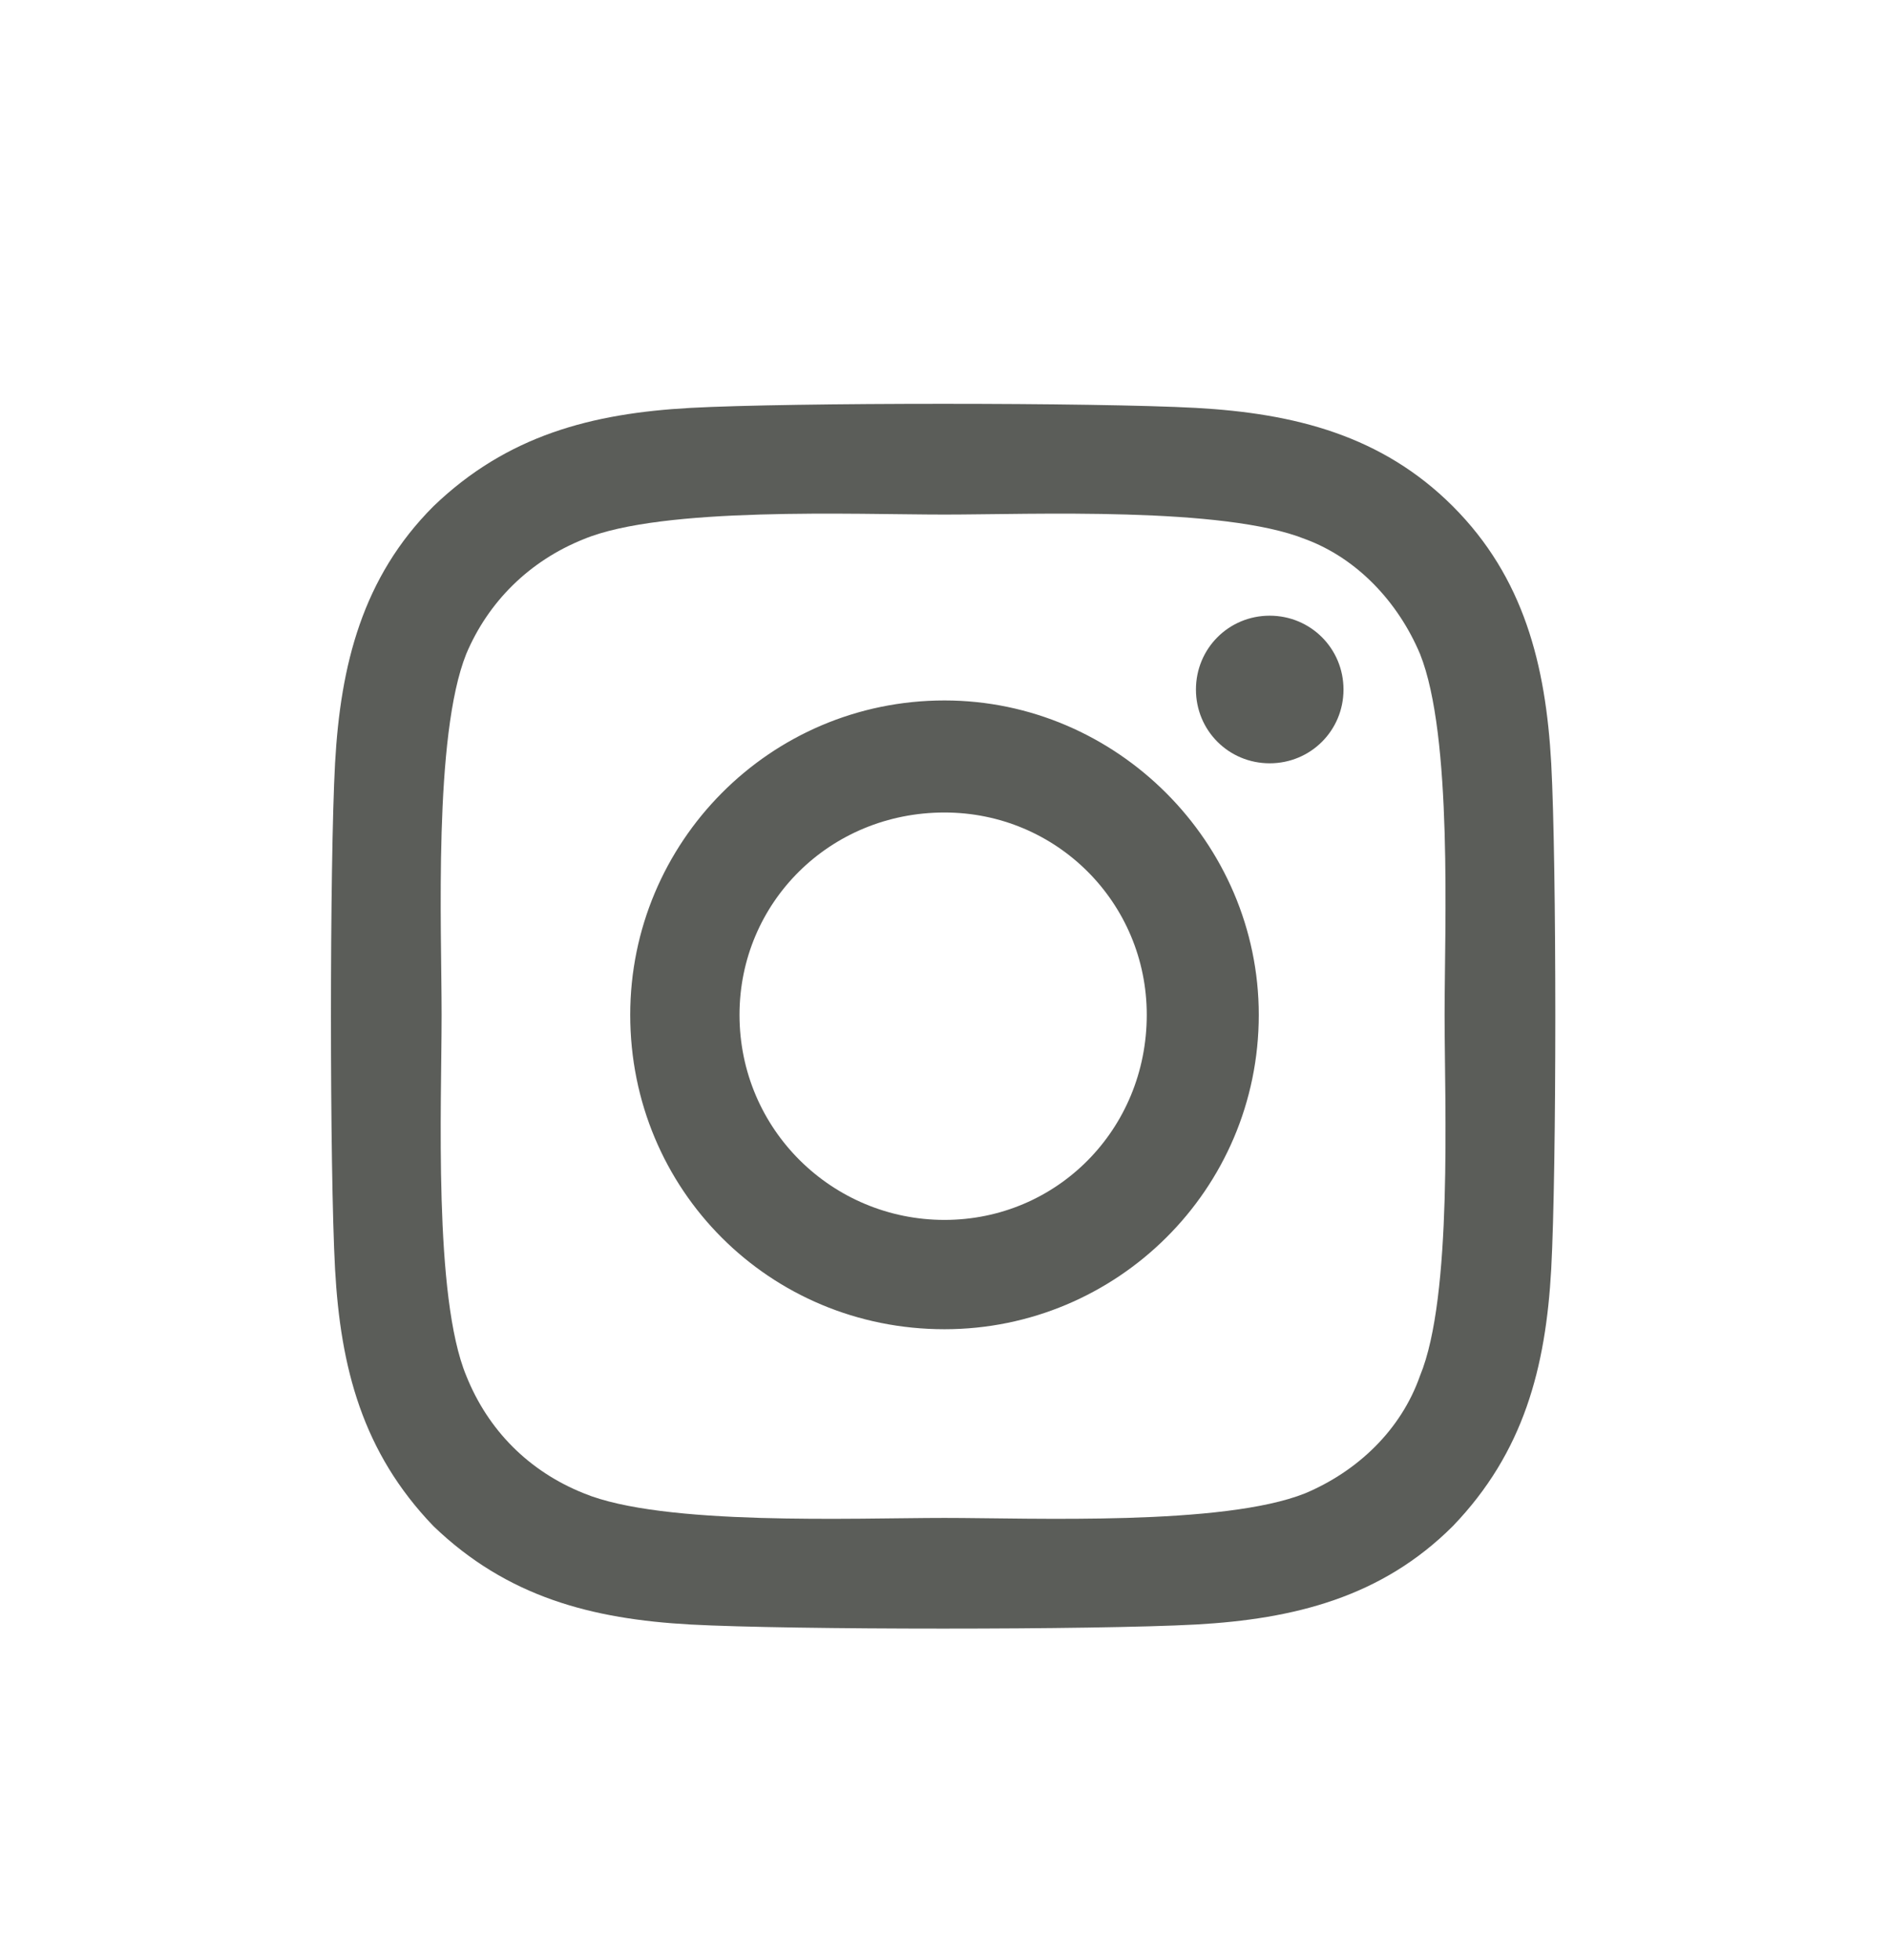 <svg width="27" height="28" viewBox="0 0 27 28" fill="none" xmlns="http://www.w3.org/2000/svg">
<path d="M13.5 10.008C11 10.008 9.008 12.039 9.008 14.5C9.008 17 11 18.992 13.5 18.992C15.961 18.992 17.992 17 17.992 14.5C17.992 12.039 15.961 10.008 13.5 10.008ZM13.5 17.43C11.898 17.43 10.57 16.141 10.57 14.5C10.57 12.898 11.859 11.609 13.5 11.609C15.102 11.609 16.391 12.898 16.391 14.5C16.391 16.141 15.102 17.43 13.5 17.43ZM19.203 9.852C19.203 10.438 18.734 10.906 18.148 10.906C17.562 10.906 17.094 10.438 17.094 9.852C17.094 9.266 17.562 8.797 18.148 8.797C18.734 8.797 19.203 9.266 19.203 9.852ZM22.172 10.906C22.094 9.5 21.781 8.25 20.766 7.234C19.75 6.219 18.5 5.906 17.094 5.828C15.648 5.75 11.312 5.75 9.867 5.828C8.461 5.906 7.25 6.219 6.195 7.234C5.18 8.25 4.867 9.5 4.789 10.906C4.711 12.352 4.711 16.688 4.789 18.133C4.867 19.539 5.18 20.75 6.195 21.805C7.25 22.82 8.461 23.133 9.867 23.211C11.312 23.289 15.648 23.289 17.094 23.211C18.5 23.133 19.75 22.82 20.766 21.805C21.781 20.75 22.094 19.539 22.172 18.133C22.25 16.688 22.25 12.352 22.172 10.906ZM20.297 19.656C20.023 20.438 19.398 21.023 18.656 21.336C17.484 21.805 14.75 21.688 13.5 21.688C12.211 21.688 9.477 21.805 8.344 21.336C7.562 21.023 6.977 20.438 6.664 19.656C6.195 18.523 6.312 15.789 6.312 14.5C6.312 13.25 6.195 10.516 6.664 9.344C6.977 8.602 7.562 8.016 8.344 7.703C9.477 7.234 12.211 7.352 13.5 7.352C14.75 7.352 17.484 7.234 18.656 7.703C19.398 7.977 19.984 8.602 20.297 9.344C20.766 10.516 20.648 13.25 20.648 14.5C20.648 15.789 20.766 18.523 20.297 19.656Z" fill="#5B5D59"/>
</svg>
